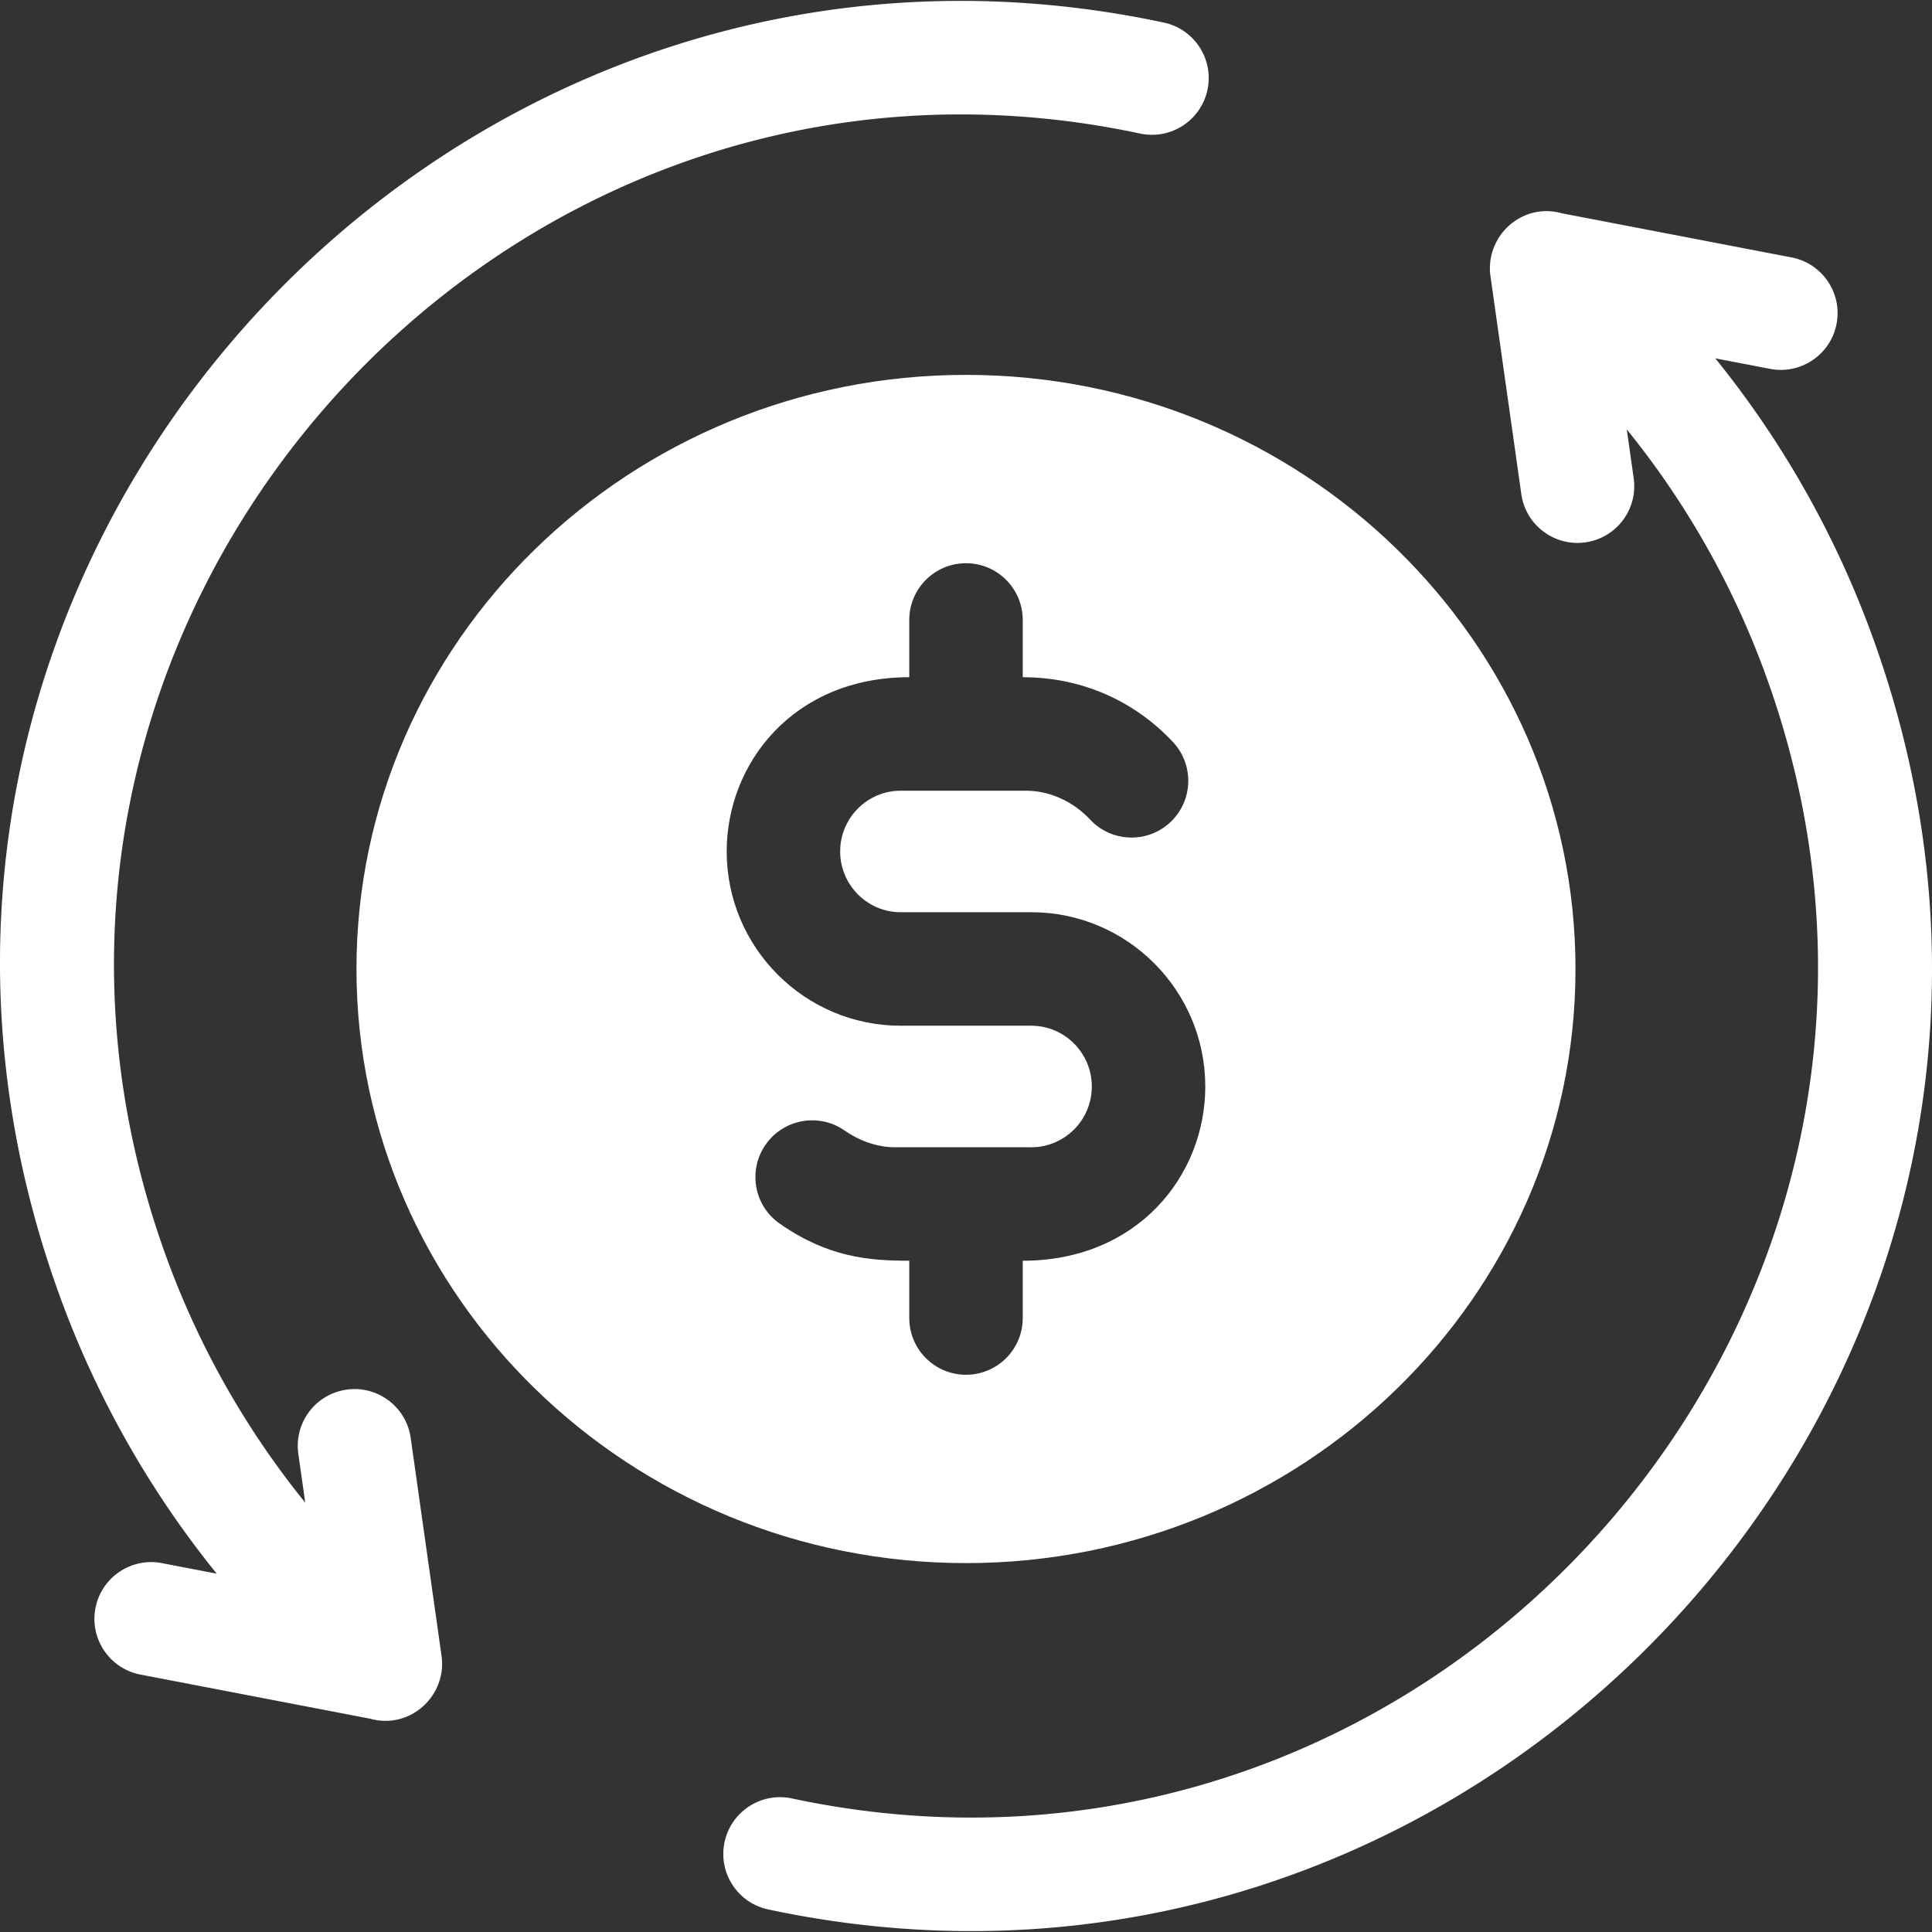 <svg xmlns="http://www.w3.org/2000/svg" version="1.1" xmlns:xlink="http://www.w3.org/1999/xlink" width="512" height="512" x="0" y="0" viewBox="0 0 510.704 510.704" style="enable-background:new 0 0 512 512" xml:space="preserve" class=""><rect x="0" y="0" width="510.704" height="510.704" fill="#333333" stroke="none"/><g><path d="M416.464 256.137c0-86.595-72.279-157.042-161.112-157.042-88.844 0-161.123 70.447-161.123 157.042S166.507 413.19 255.352 413.19c88.833 0 161.112-70.458 161.112-157.053zm-176.11 92.266v-15.141c-10.757 0-21.425-.896-34.224-9.791-6.809-4.73-8.489-14.081-3.759-20.881 4.729-6.801 14.068-8.491 20.877-3.761 4.049 2.82 8.689 4.391 13.058 4.431h36.074c.08 0 .15.01.23.01 8.728 0 15.997-7.093 15.997-16.071 0-8.851-7.179-16.061-15.997-16.061h-34.514c-25.366 0-46.002-20.662-46.002-46.063 0-23.313 17.657-46.063 48.262-46.063v-15.131c0-8.281 6.709-15.001 14.998-15.001 8.279 0 14.998 6.72 14.998 15.001v15.131c16.155 0 29.926 6.672 39.713 17.141 5.659 6.05 5.339 15.541-.71 21.201-6.049 5.661-15.537 5.34-21.196-.71-4.479-4.791-10.588-7.57-16.777-7.63h-33.294c-8.814 0-15.997 7.18-15.997 16.061 0 8.86 7.179 16.061 16.007 16.061h34.514c25.356 0 45.992 20.671 45.992 46.063 0 23.571-17.912 46.063-48.252 46.063v15.141c0 8.28-6.719 15-14.998 15-8.291 0-15-6.72-15-15z" fill="#ffffff" opacity="1" data-original="#000000" class=""></path><path d="m116.717 437.717-8.155-57.625c-1.161-8.202-8.759-13.927-16.953-12.75-8.203 1.16-13.911 8.751-12.75 16.953l1.826 12.905a225.536 225.536 0 0 1-36.563-64.5C-16.684 166.451 130.164-1.218 301.375 35.304c8.1 1.724 16.07-3.438 17.8-11.54 1.729-8.102-3.438-16.071-11.54-17.8C114.303-35.284-53.388 153.438 15.948 343.005a255.575 255.575 0 0 0 41.338 72.975l-14.494-2.784c-8.138-1.561-15.998 3.765-17.561 11.9-1.563 8.136 3.765 15.998 11.9 17.561l60.624 11.646c10.718 3.026 20.442-6.147 18.962-16.586zM494.757 167.698a255.575 255.575 0 0 0-41.338-72.975l14.495 2.784c8.131 1.56 15.998-3.765 17.561-11.9 1.563-8.136-3.765-15.998-11.9-17.561l-60.636-11.649c-10.779-3.034-20.42 6.215-18.95 16.588l8.155 57.626c1.164 8.227 8.785 13.915 16.953 12.75 8.203-1.16 13.911-8.751 12.75-16.953l-1.826-12.905a225.544 225.544 0 0 1 36.563 64.499c60.802 166.24-86.025 333.929-257.253 297.397-8.099-1.728-16.071 3.438-17.8 11.54s3.438 16.071 11.54 17.8c193.329 41.25 361.022-147.472 291.686-337.041z" fill="#ffffff" opacity="1" data-original="#000000" class=""></path></g></svg>